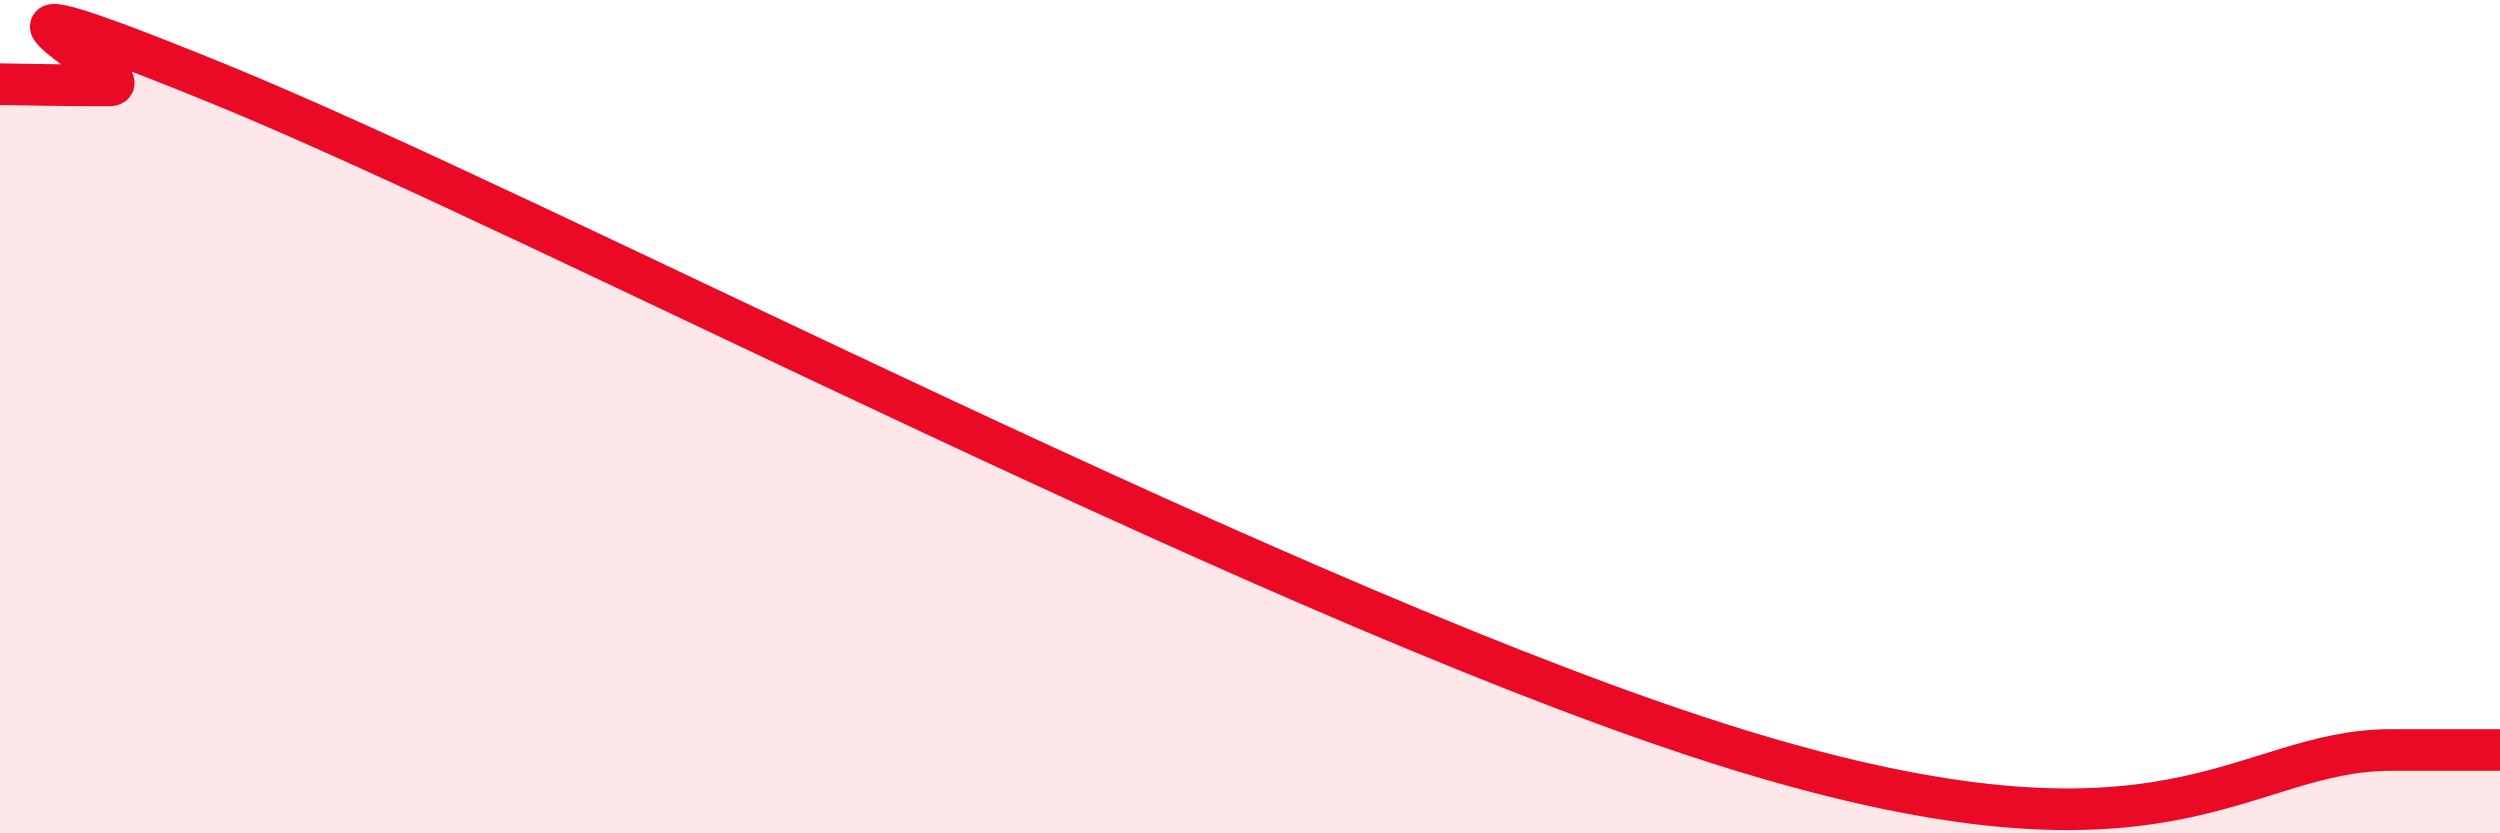 
    <svg width="60" height="20" viewBox="0 0 60 20" xmlns="http://www.w3.org/2000/svg">
      <path
        d="M 0,2.02 C 0.52,2.03 1.57,2.05 2.61,2.05 C 3.65,2.05 -2.61,-1.19 5.22,2 C 13.05,5.19 31.31,14.8 41.74,18 C 52.17,21.2 53.74,18 57.39,18 C 61.04,18 59.48,18 60,18L60 20L0 20Z"
        fill="#EB0A25"
        opacity="0.1"
        stroke-linecap="round"
        stroke-linejoin="round"
      />
      <path
        d="M 0,2.02 C 0.52,2.03 1.57,2.05 2.61,2.05 C 3.65,2.05 -2.61,-1.19 5.22,2 C 13.05,5.19 31.31,14.8 41.74,18 C 52.17,21.2 53.74,18 57.39,18 C 61.04,18 59.48,18 60,18"
        stroke="#EB0A25"
        stroke-width="1"
        fill="none"
        stroke-linecap="round"
        stroke-linejoin="round"
      />
    </svg>
  